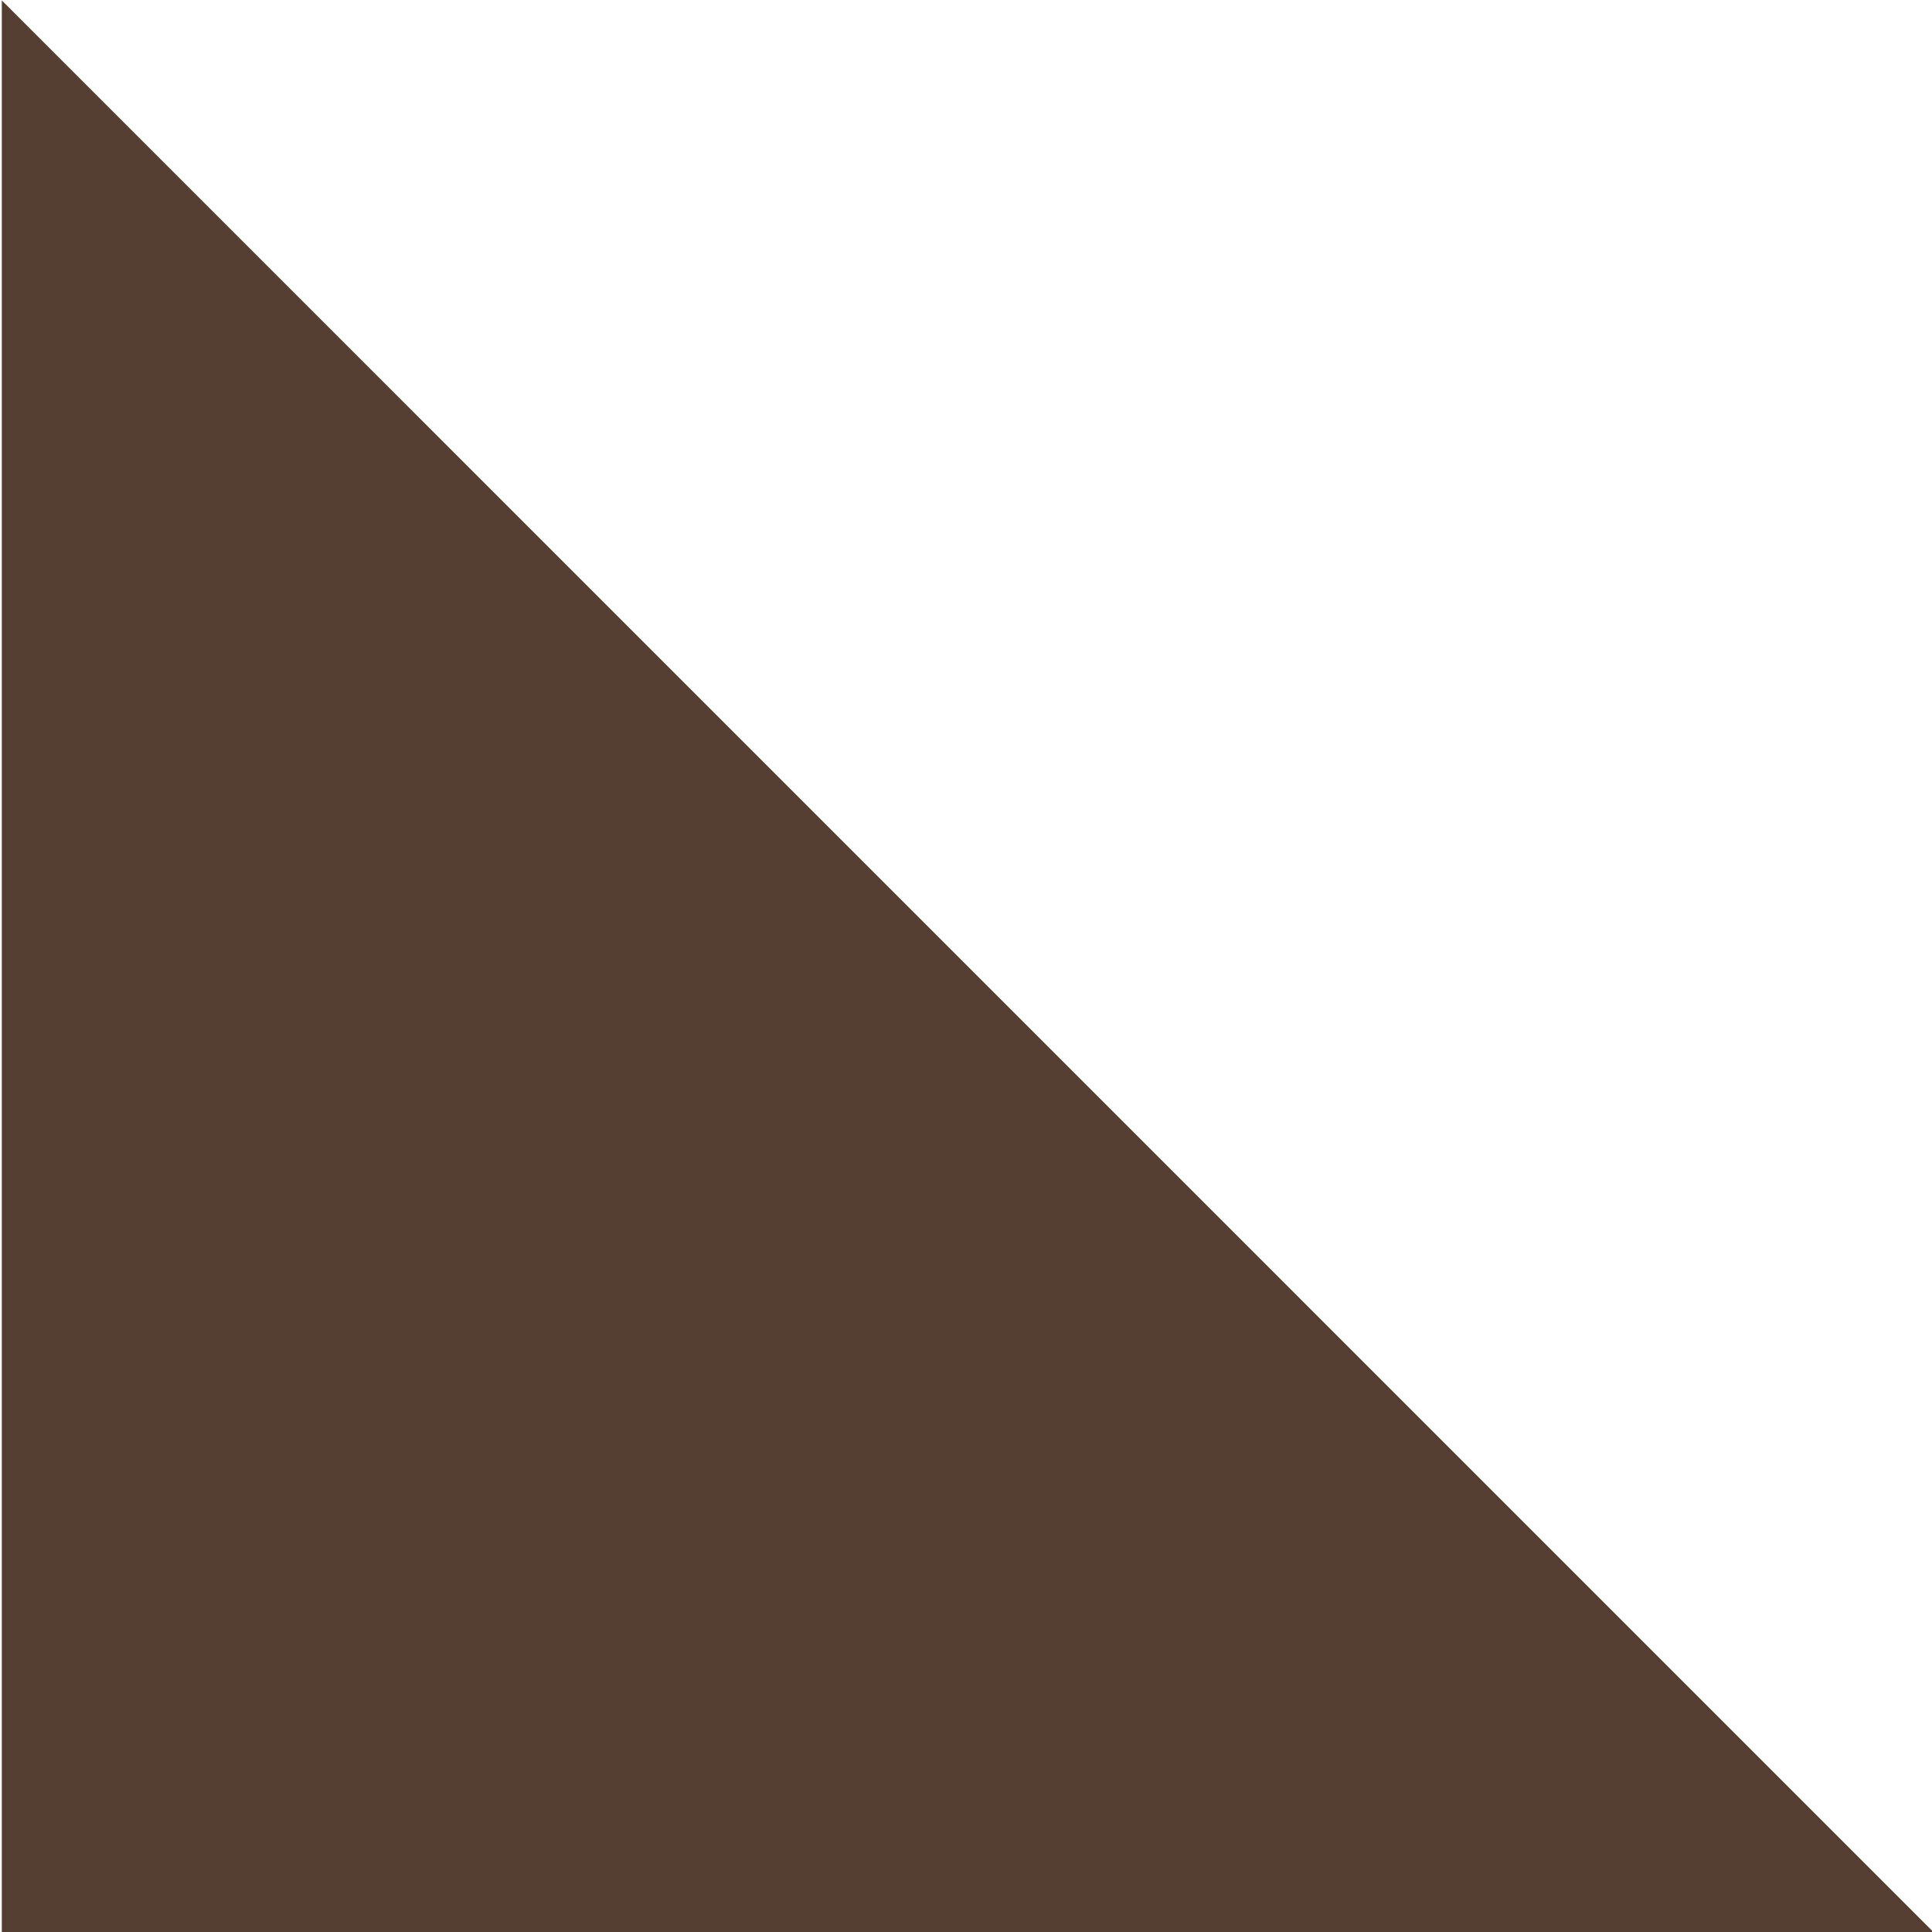 <?xml version="1.0" encoding="UTF-8" standalone="no"?><svg xmlns="http://www.w3.org/2000/svg" xmlns:xlink="http://www.w3.org/1999/xlink" clip-rule="evenodd" fill="#000000" fill-rule="evenodd" height="1338.2" preserveAspectRatio="xMidYMid meet" stroke-linejoin="round" stroke-miterlimit="2" version="1" viewBox="0.1 1.0 1338.2 1338.2" width="1338.2" zoomAndPan="magnify"><g><g id="change1_1"><path d="M4025.35,1232.2L3704.19,1232.2L3704.19,911.036L4025.35,1232.2Z" fill="#533e31" fill-rule="nonzero" transform="translate(-15434 -3795) scale(4.167)"/></g></g></svg>